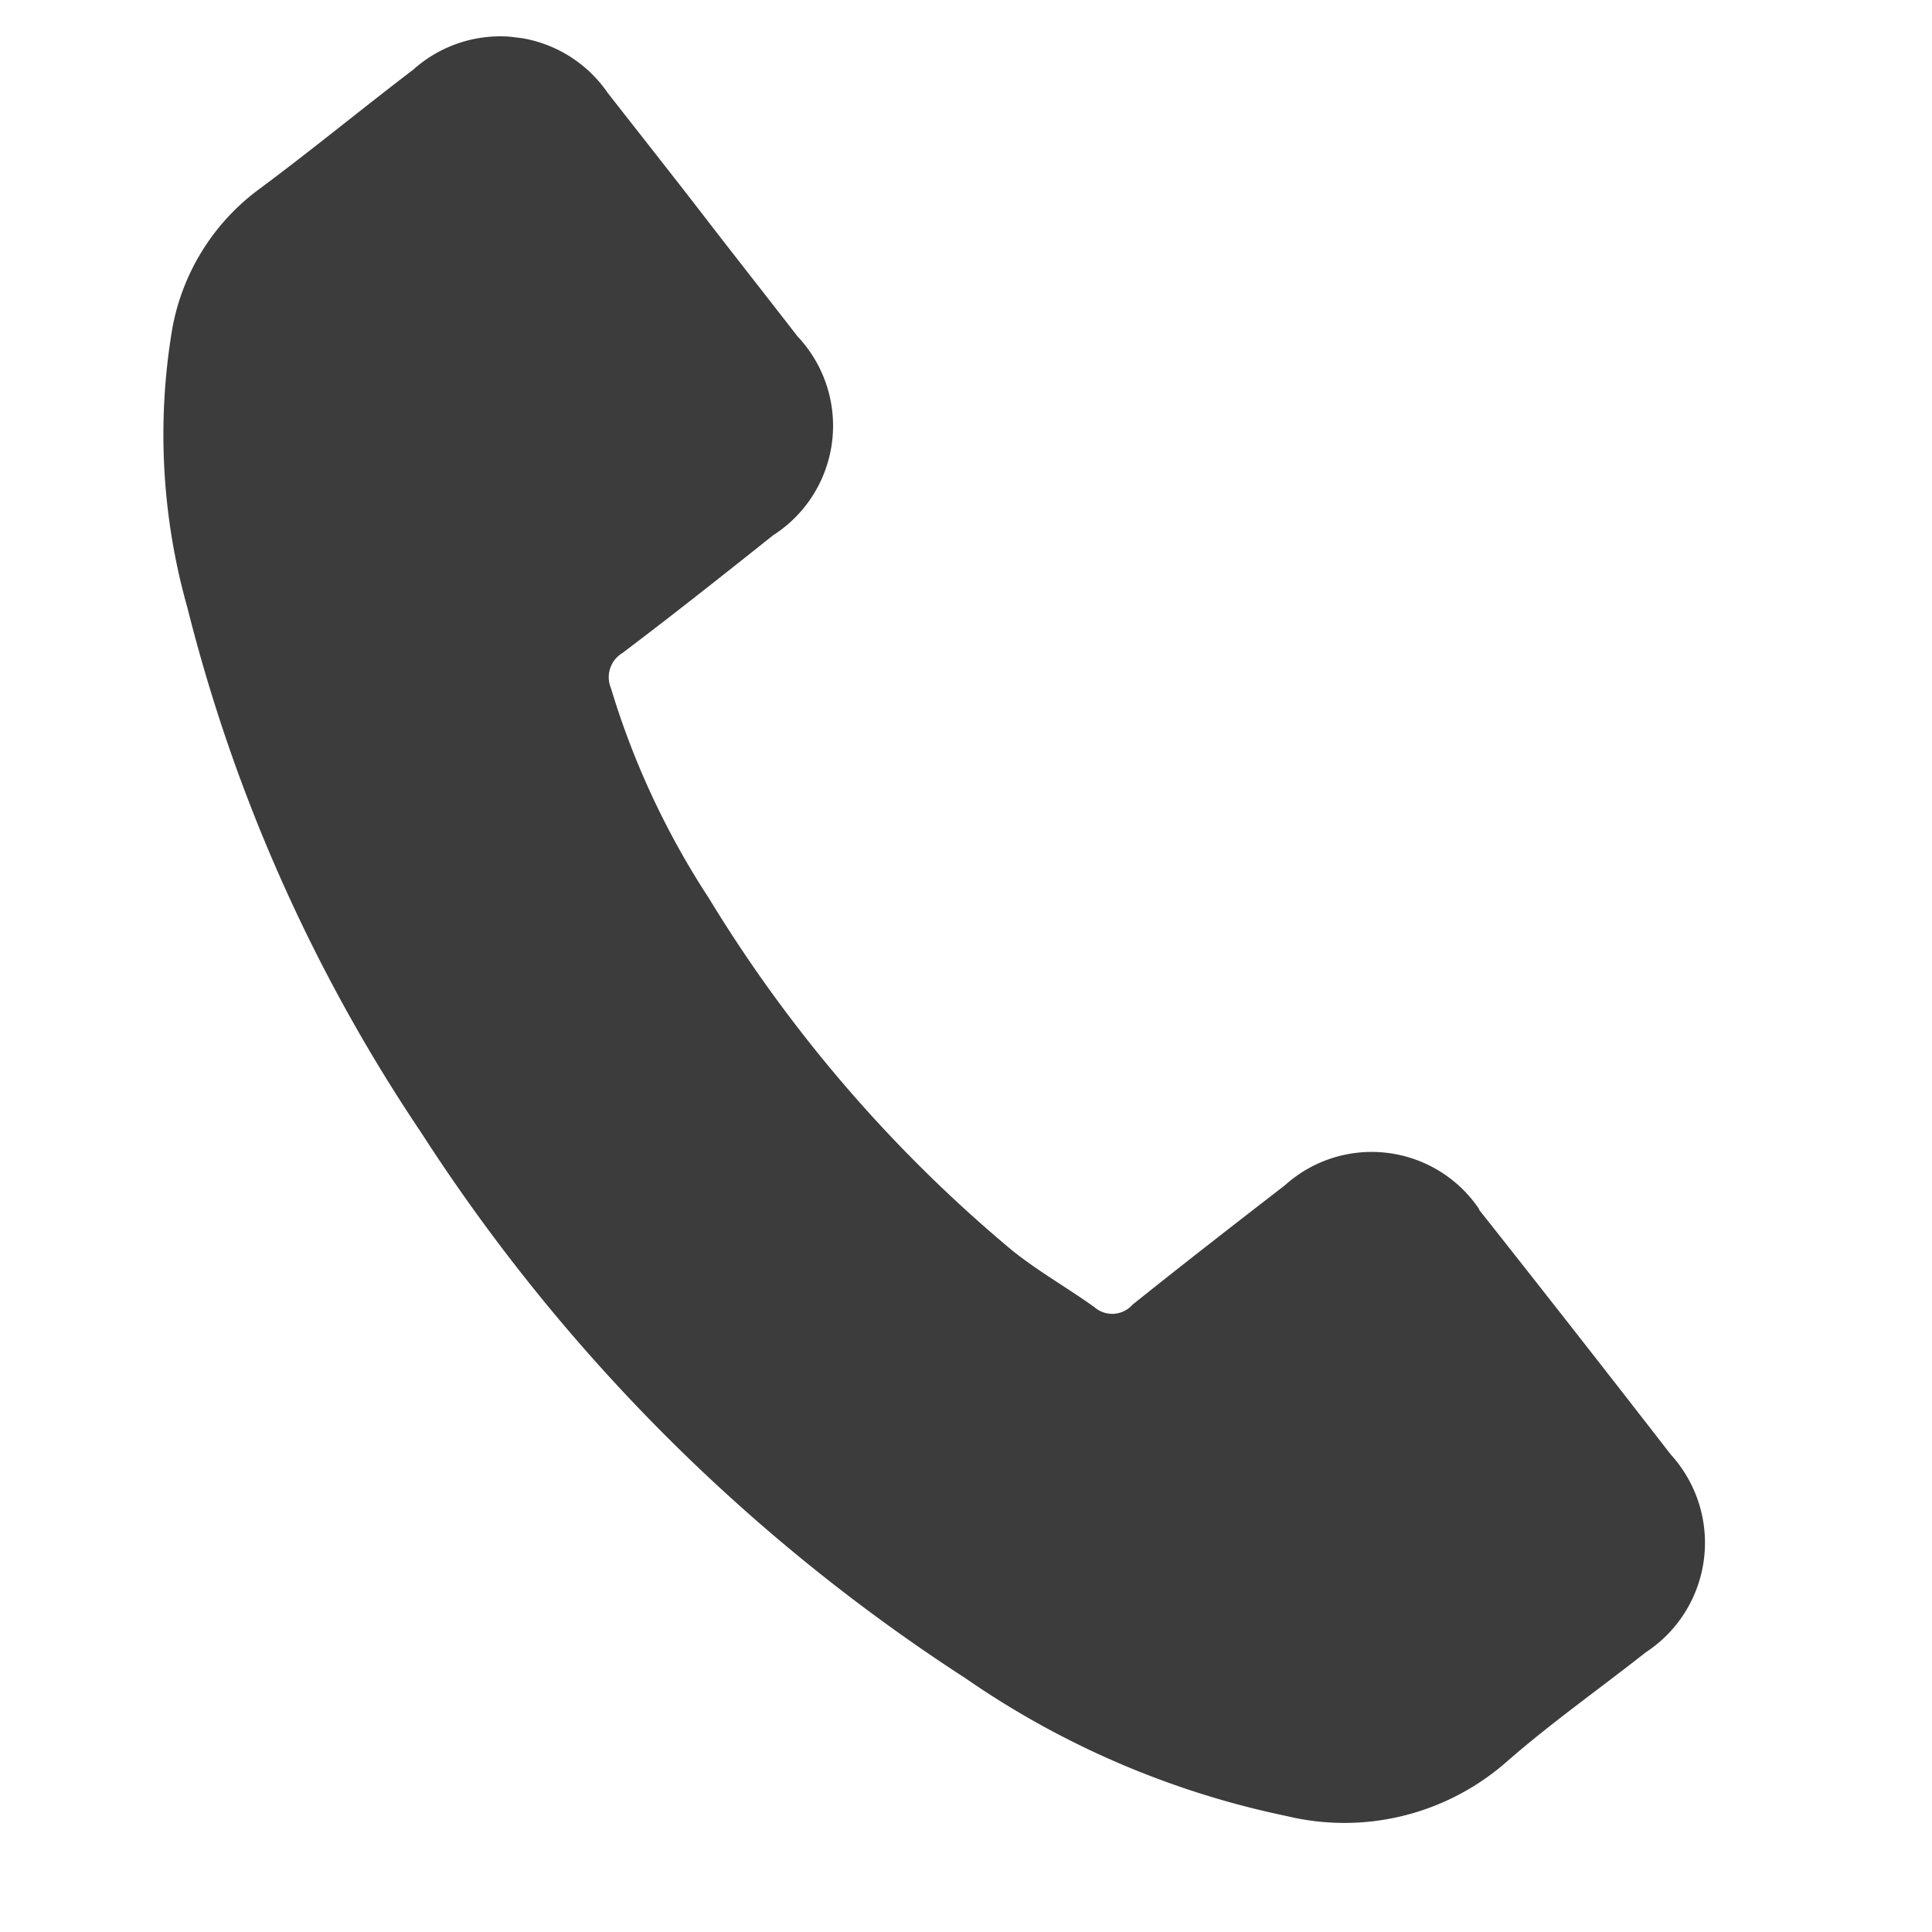 <svg xmlns="http://www.w3.org/2000/svg" xmlns:xlink="http://www.w3.org/1999/xlink" width="15.714" height="15.714" viewBox="0 0 15.714 15.714">
  <defs>
    <clipPath id="clip-path">
      <rect id="Rectangle_7" data-name="Rectangle 7" width="14.101" height="14.101" fill="#3c3c3c"/>
    </clipPath>
  </defs>
  <g id="Group_2" data-name="Group 2" transform="translate(1.718) rotate(7)">
    <g id="Group_11" data-name="Group 11" clip-path="url(#clip-path)">
      <path id="Path_10" data-name="Path 10" d="M11.435,8.505a1.054,1.054,0,0,0-1.593,0c-.373.369-.745.739-1.111,1.114a.22.22,0,0,1-.307.057c-.241-.131-.5-.238-.729-.382A11.526,11.526,0,0,1,4.909,6.759a6.591,6.591,0,0,1-1-1.6.229.229,0,0,1,.057-.294c.372-.36.736-.729,1.1-1.1a1.058,1.058,0,0,0,0-1.631c-.291-.294-.582-.582-.873-.877s-.6-.6-.9-.9A1.06,1.06,0,0,0,1.7.362C1.322.731.962,1.11.581,1.473A1.81,1.81,0,0,0,.011,2.7a5.179,5.179,0,0,0,.4,2.232A13.554,13.554,0,0,0,2.819,8.937,14.891,14.891,0,0,0,7.751,12.8a7.141,7.141,0,0,0,2.732.795,2,2,0,0,0,1.719-.654c.319-.357.679-.683,1.017-1.024a1.065,1.065,0,0,0,.006-1.621q-.893-.9-1.791-1.787" transform="translate(0 0)" fill="#3c3c3c"/>
    </g>
  </g>
</svg>

